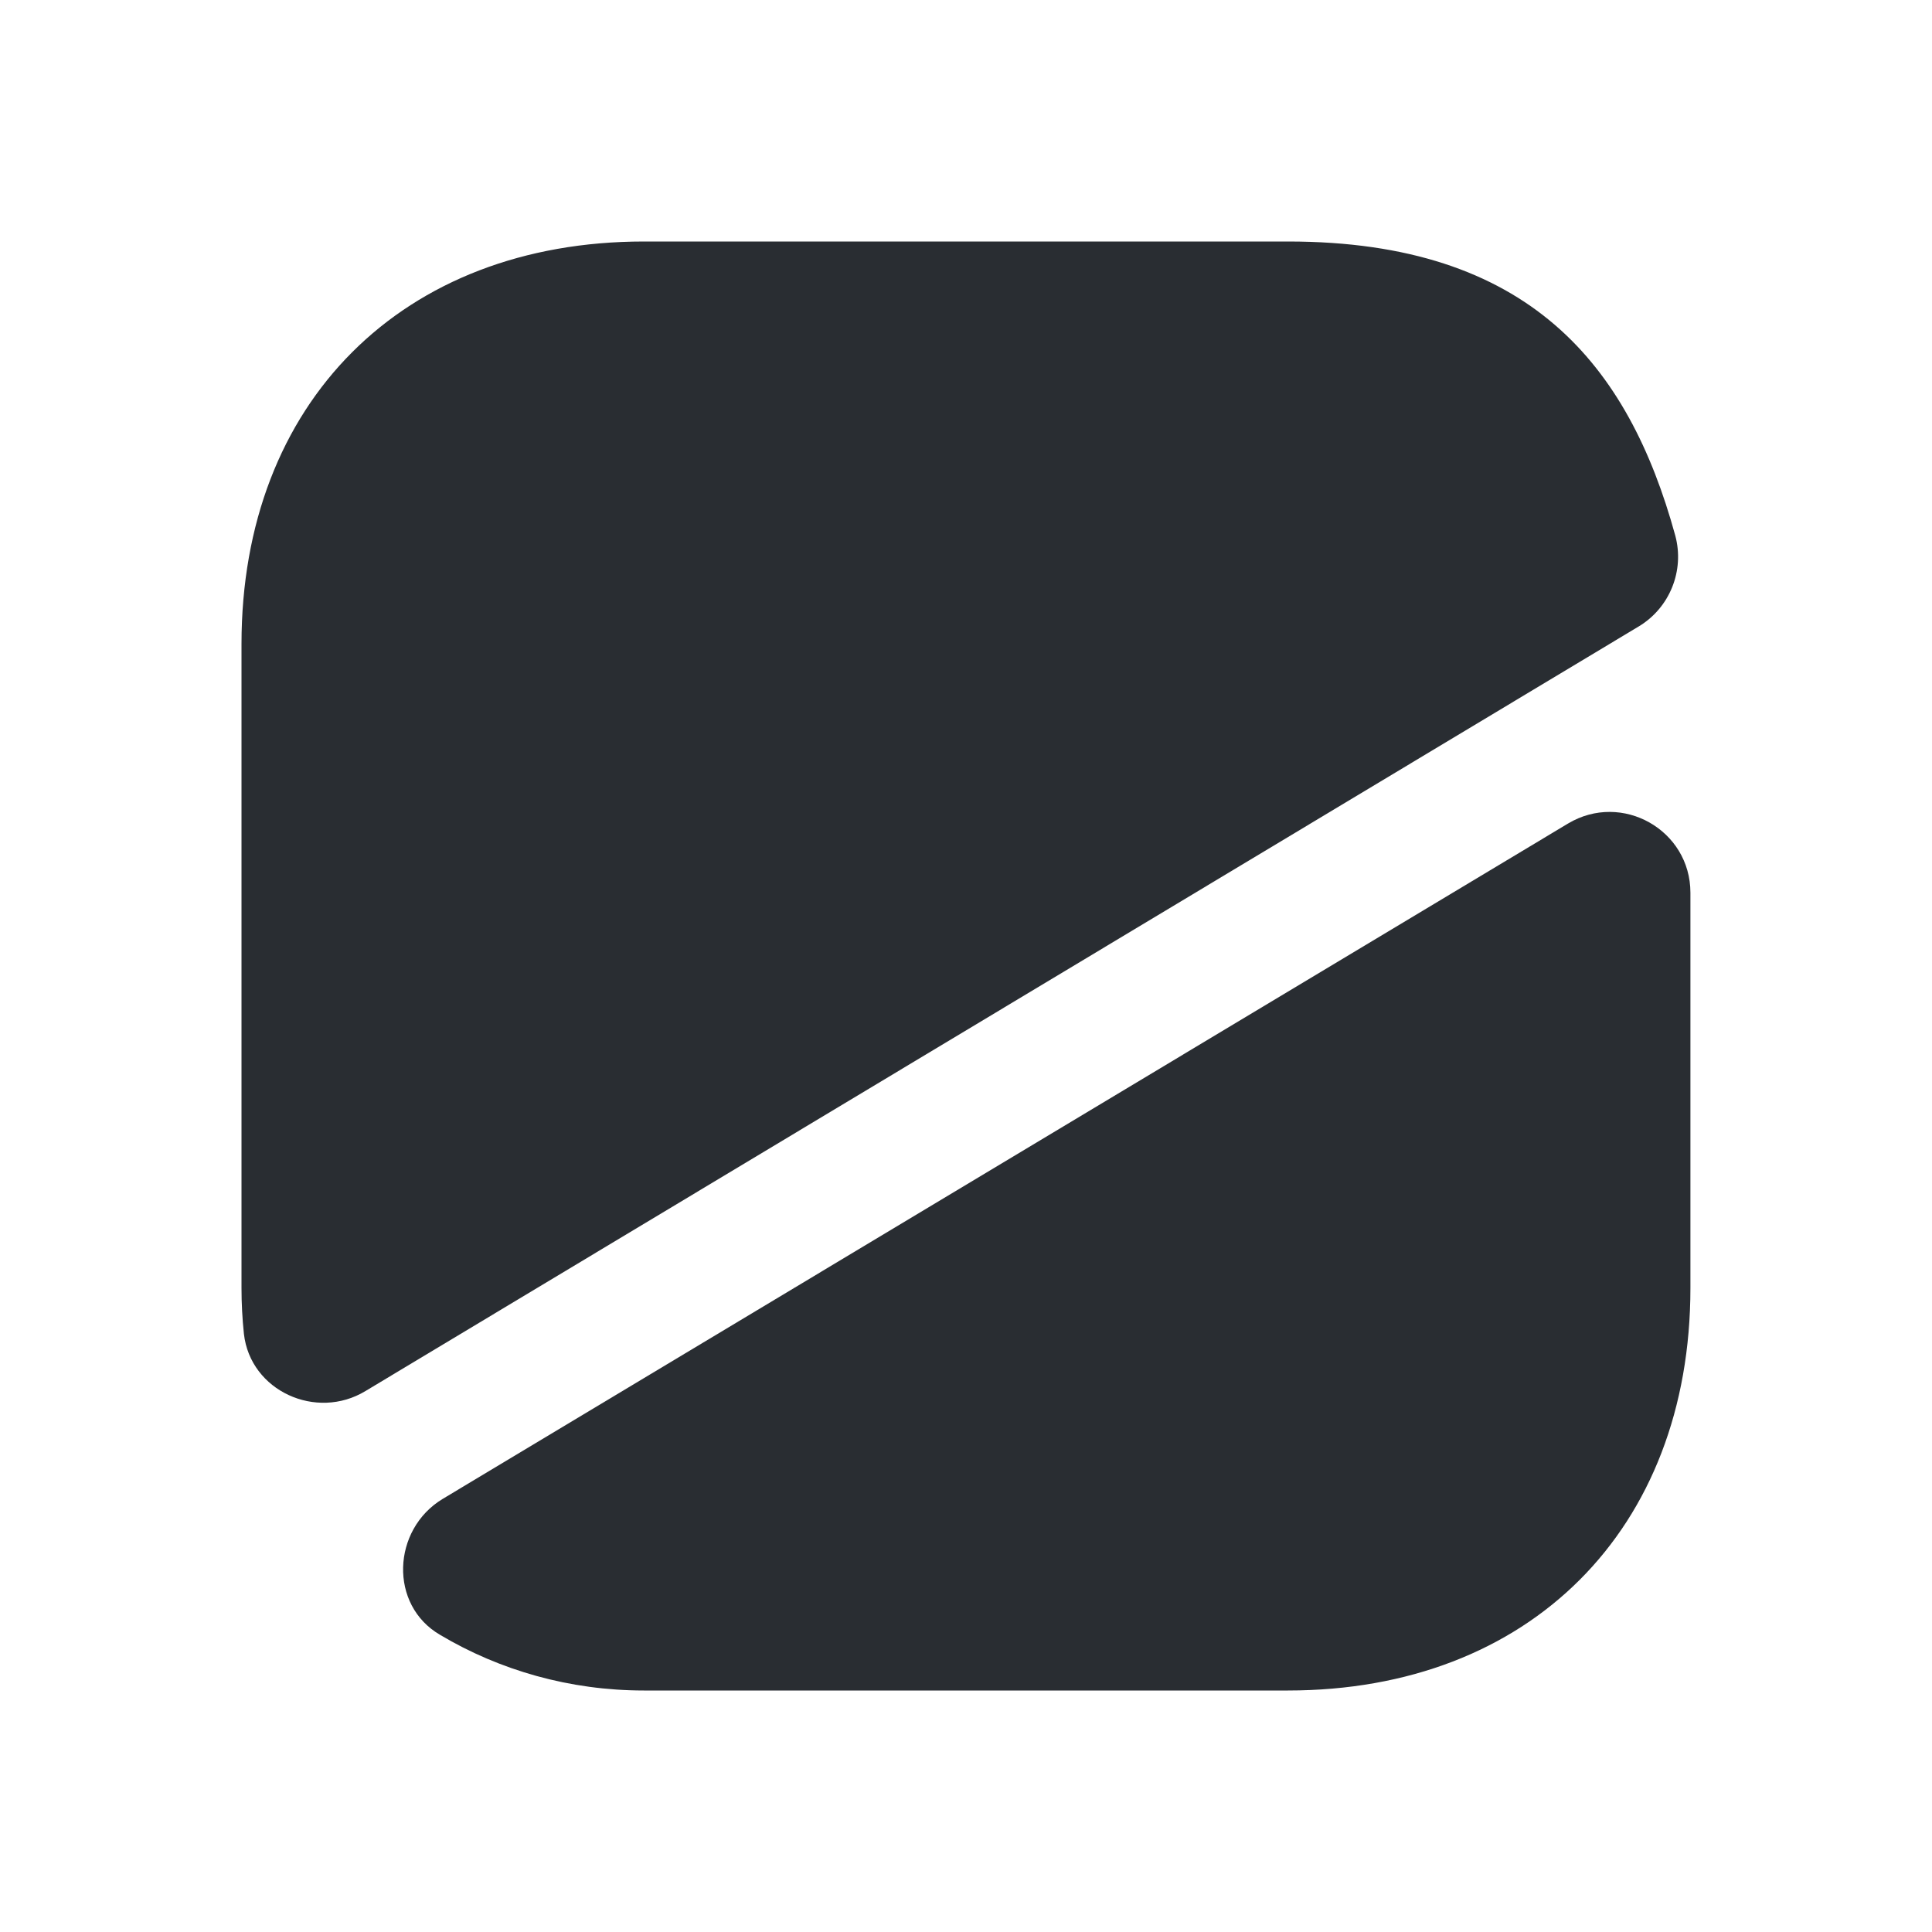 <?xml version="1.0" encoding="utf-8"?>
<svg width="800px" height="800px" viewBox="0 0 24 24" fill="none" xmlns="http://www.w3.org/2000/svg">
<path d="M20.36 7.78L4.54 17.28C3.93 17.65 3.11 17.28 3.03 16.57C3.01 16.38 3 16.19 3 16V8C3 5 5 3 8 3H16C19 3 20.23 4.54 20.81 6.65C20.93 7.09 20.74 7.55 20.36 7.78Z" fill="#292D32"/>
<path d="M20.999 11.09V16C20.999 19 18.999 21 15.999 21H7.999C7.079 21 6.209 20.75 5.469 20.31C4.829 19.94 4.869 19 5.499 18.62L19.479 10.23C20.149 9.83 20.999 10.31 20.999 11.09Z" fill="#292D32"/>
</svg>